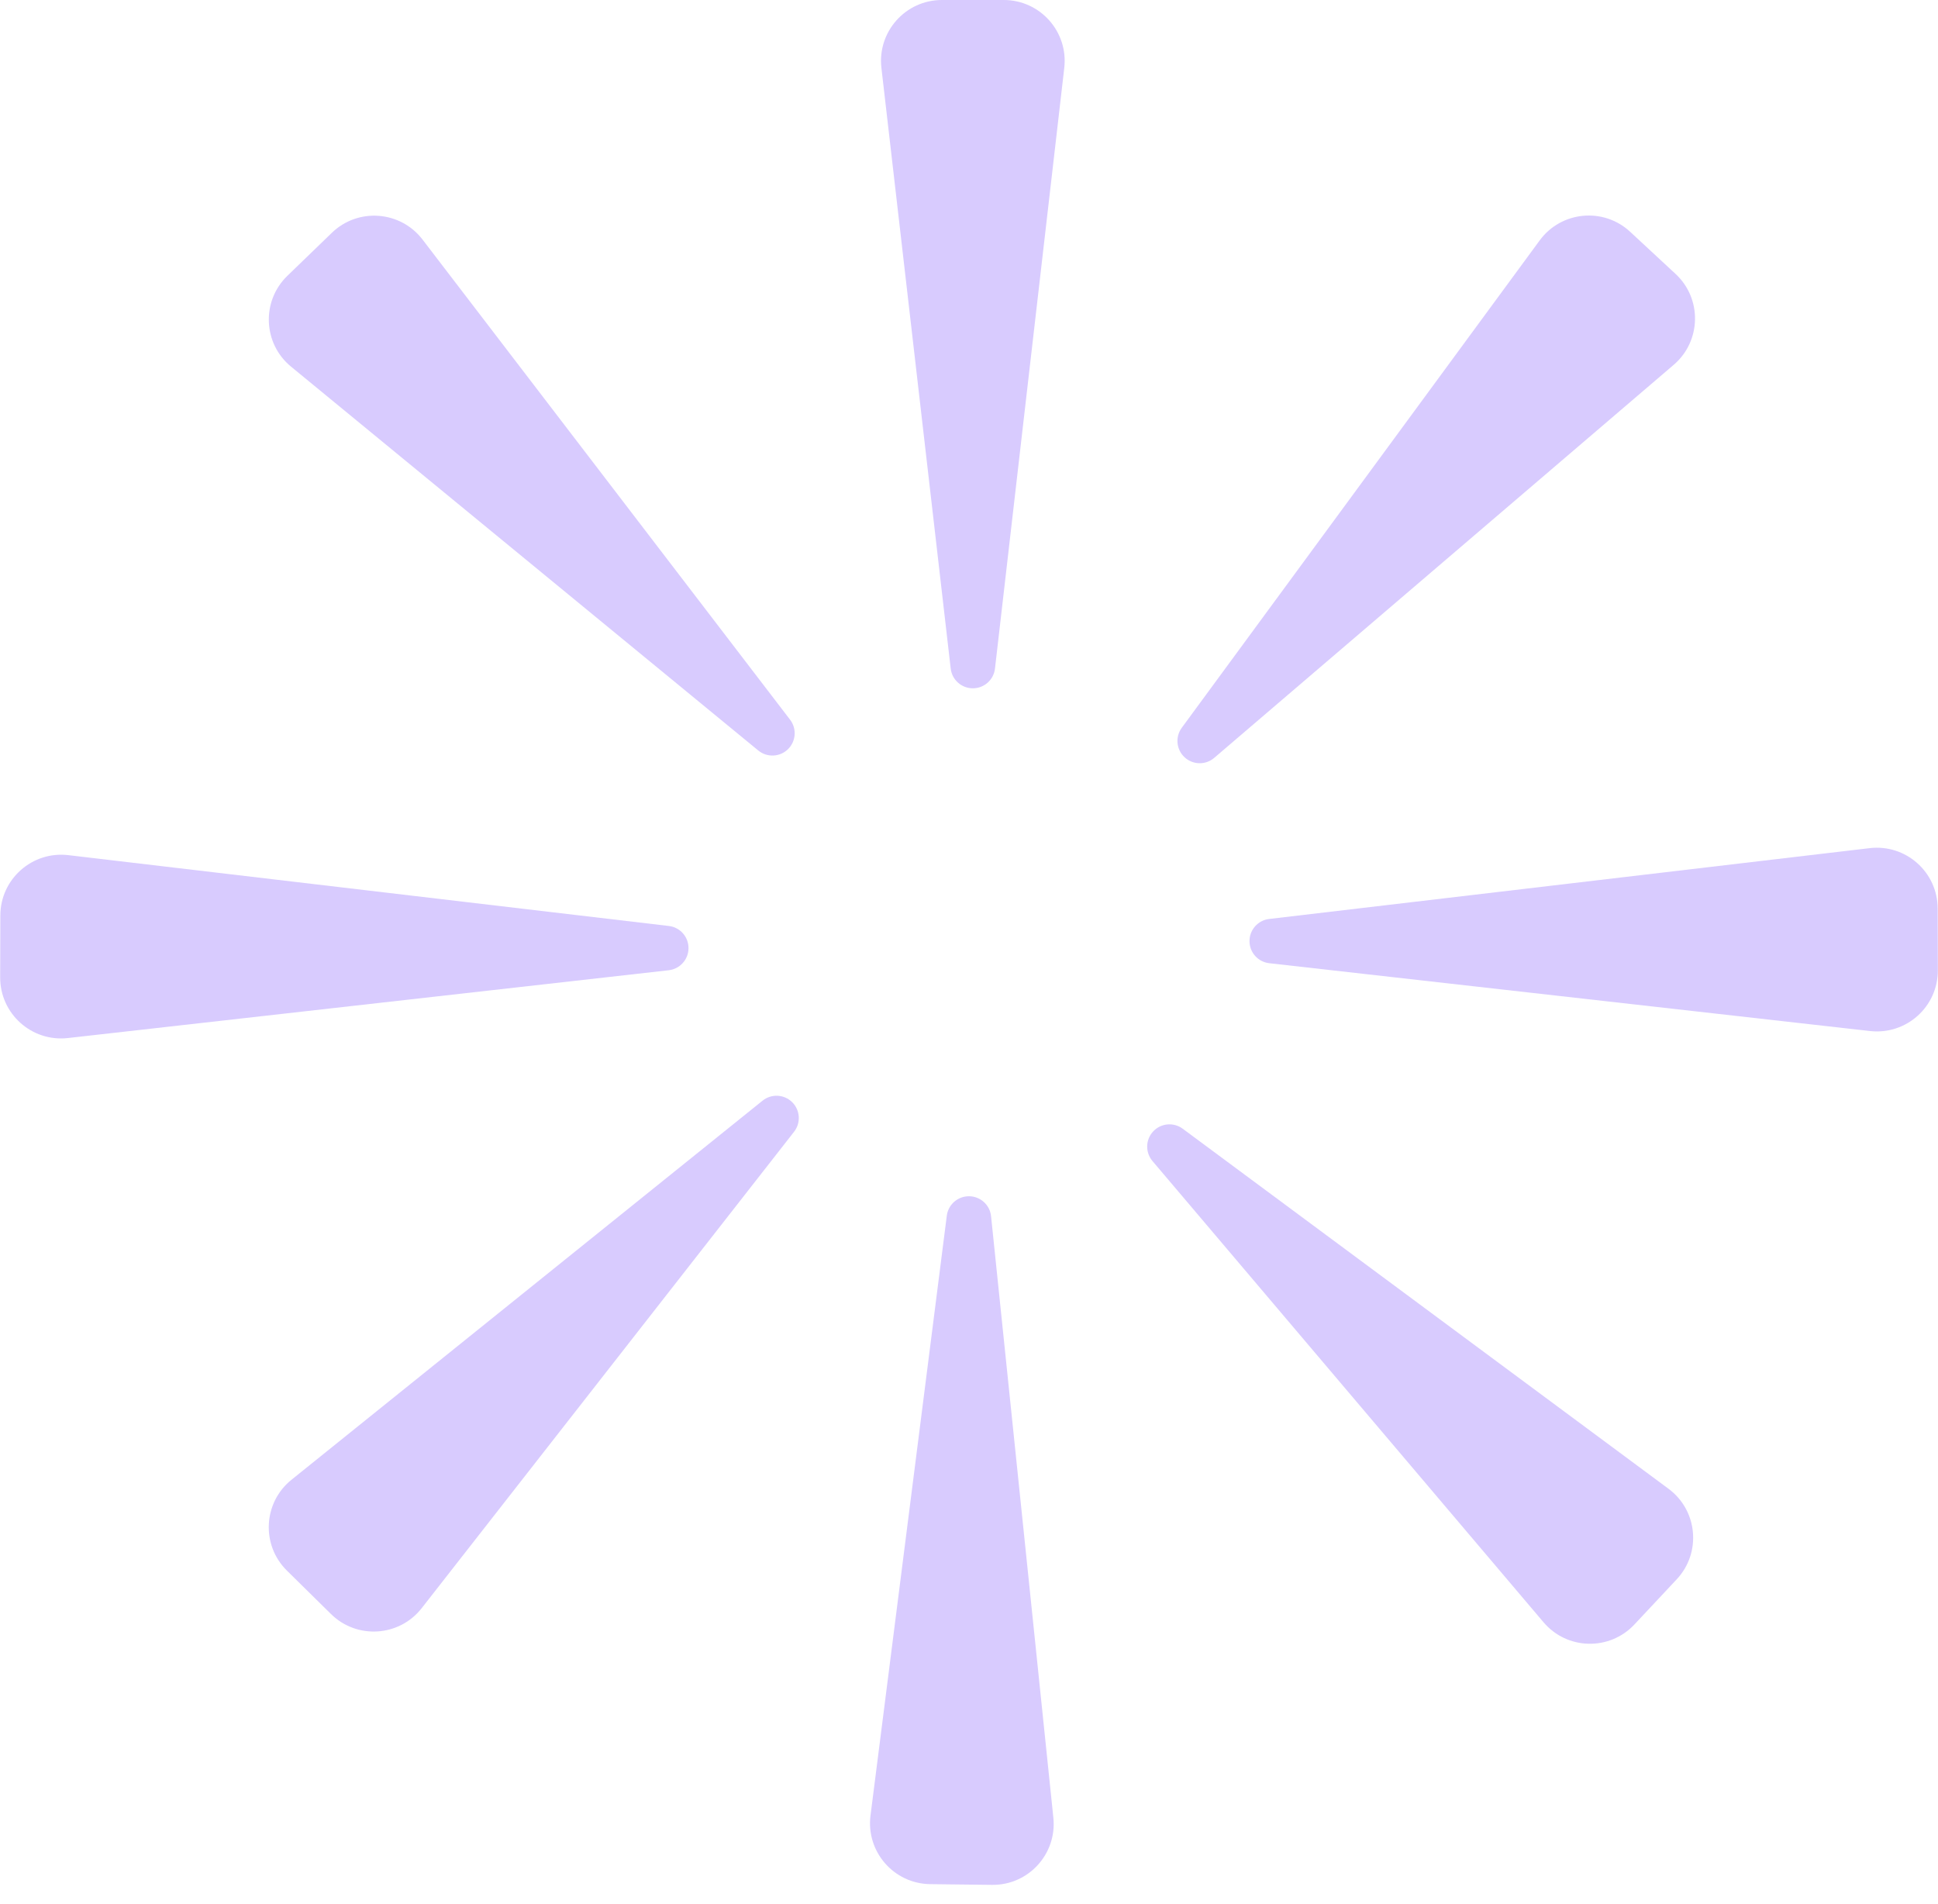 <?xml version="1.0" encoding="UTF-8"?> <svg xmlns="http://www.w3.org/2000/svg" width="57" height="56" viewBox="0 0 57 56" fill="none"> <path d="M25.924 1.997C25.801 0.933 26.633 0 27.703 0L29.523 0C30.593 0 31.425 0.933 31.302 1.997L29.264 19.663C29.226 19.994 28.946 20.243 28.613 20.243C28.28 20.243 28 19.994 27.962 19.663L25.924 1.997Z" fill="#D8CBFE"></path> <path d="M45.285 7.07C45.919 6.207 47.163 6.089 47.947 6.818L49.281 8.056C50.066 8.784 50.04 10.034 49.226 10.73L35.712 22.289C35.459 22.506 35.084 22.498 34.84 22.271C34.596 22.045 34.561 21.672 34.758 21.404L45.285 7.07Z" fill="#D8CBFE"></path> <path d="M12.403 47.296C11.744 48.139 10.496 48.22 9.734 47.468L8.438 46.191C7.676 45.439 7.739 44.191 8.573 43.52L22.428 32.371C22.688 32.162 23.062 32.181 23.299 32.415C23.536 32.649 23.56 33.023 23.355 33.285L12.403 47.296Z" fill="#D8CBFE"></path> <path d="M54.989 24.944C56.053 24.819 56.988 25.648 56.99 26.718L56.995 28.538C56.998 29.609 56.067 30.442 55.003 30.323L37.331 28.328C37.001 28.291 36.75 28.012 36.75 27.679C36.749 27.346 36.998 27.066 37.328 27.027L54.989 24.944Z" fill="#D8CBFE"></path> <path d="M2.011 25.15C0.947 25.024 0.012 25.854 0.01 26.924L0.005 28.744C0.002 29.815 0.933 30.649 1.997 30.529L19.669 28.535C19.999 28.497 20.25 28.218 20.25 27.885C20.251 27.552 20.003 27.272 19.672 27.233L2.011 25.15Z" fill="#D8CBFE"></path> <path d="M49.074 43.785C49.934 44.422 50.047 45.667 49.315 46.448L48.071 47.776C47.339 48.558 46.089 48.527 45.397 47.71L33.896 34.146C33.681 33.892 33.69 33.517 33.918 33.274C34.145 33.031 34.519 32.998 34.786 33.196L49.074 43.785Z" fill="#D8CBFE"></path> <path d="M8.56 10.783C7.733 10.104 7.683 8.855 8.453 8.111L9.761 6.846C10.531 6.102 11.777 6.196 12.428 7.046L23.238 21.167C23.44 21.431 23.412 21.805 23.173 22.037C22.933 22.268 22.559 22.283 22.302 22.072L8.56 10.783Z" fill="#D8CBFE"></path> <path d="M30.981 53.458C31.092 54.523 30.249 55.447 29.179 55.434L27.359 55.413C26.289 55.4 25.468 54.458 25.603 53.396L27.847 35.754C27.889 35.424 28.172 35.178 28.505 35.182C28.838 35.186 29.115 35.438 29.149 35.769L30.981 53.458Z" fill="#D8CBFE"></path> </svg> 